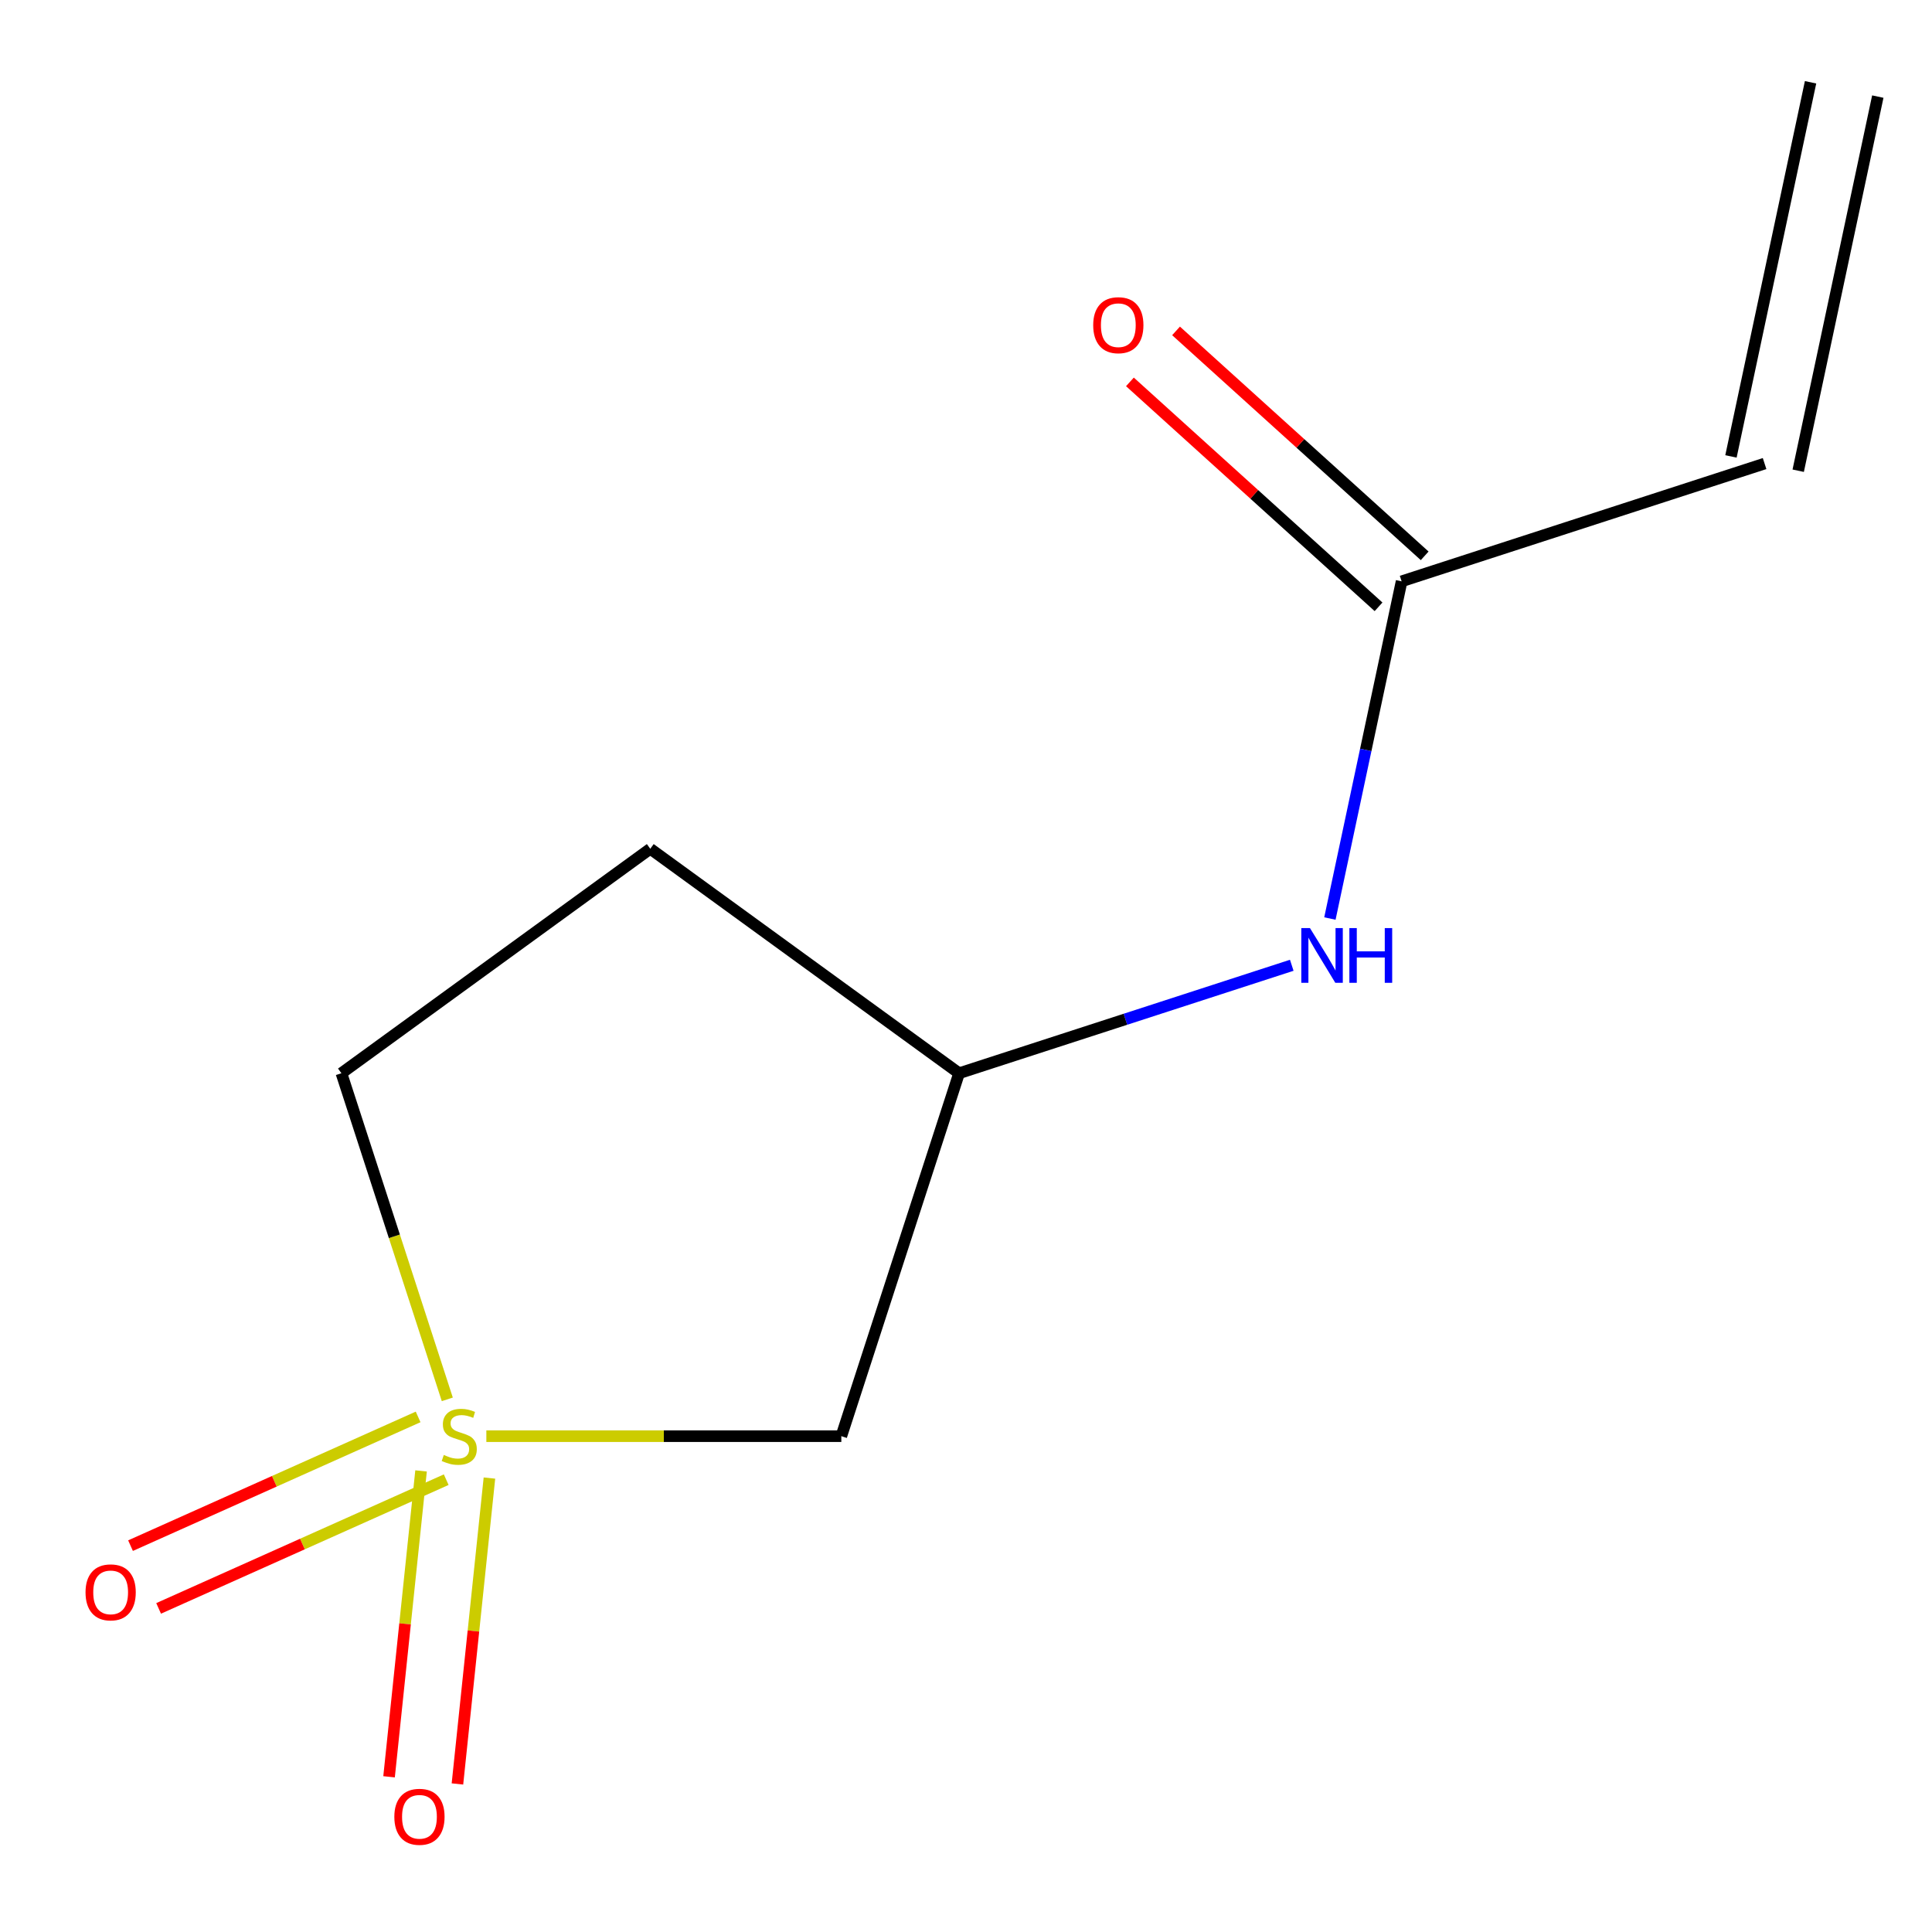 <?xml version='1.0' encoding='iso-8859-1'?>
<svg version='1.1' baseProfile='full'
              xmlns='http://www.w3.org/2000/svg'
                      xmlns:rdkit='http://www.rdkit.org/xml'
                      xmlns:xlink='http://www.w3.org/1999/xlink'
                  xml:space='preserve'
width='1000px' height='1000px' viewBox='0 0 1000 1000'>
<!-- END OF HEADER -->
<rect style='opacity:1.0;fill:#FFFFFF;stroke:none' width='1000' height='1000' x='0' y='0'> </rect>
<path class='bond-0' d='M 251.734,743.361 L 343.601,743.361' style='fill:none;fill-rule:evenodd;stroke:#CCCC00;stroke-width:6px;stroke-linecap:butt;stroke-linejoin:miter;stroke-opacity:1' />
<path class='bond-0' d='M 343.601,743.361 L 435.468,743.361' style='fill:none;fill-rule:evenodd;stroke:#000000;stroke-width:6px;stroke-linecap:butt;stroke-linejoin:miter;stroke-opacity:1' />
<path class='bond-2' d='M 216.419,733.396 L 141.99,766.709' style='fill:none;fill-rule:evenodd;stroke:#CCCC00;stroke-width:6px;stroke-linecap:butt;stroke-linejoin:miter;stroke-opacity:1' />
<path class='bond-2' d='M 141.99,766.709 L 67.56,800.022' style='fill:none;fill-rule:evenodd;stroke:#FF0000;stroke-width:6px;stroke-linecap:butt;stroke-linejoin:miter;stroke-opacity:1' />
<path class='bond-2' d='M 230.957,765.877 L 156.527,799.19' style='fill:none;fill-rule:evenodd;stroke:#CCCC00;stroke-width:6px;stroke-linecap:butt;stroke-linejoin:miter;stroke-opacity:1' />
<path class='bond-2' d='M 156.527,799.19 L 82.098,832.503' style='fill:none;fill-rule:evenodd;stroke:#FF0000;stroke-width:6px;stroke-linecap:butt;stroke-linejoin:miter;stroke-opacity:1' />
<path class='bond-3' d='M 217.94,761.34 L 209.658,840.503' style='fill:none;fill-rule:evenodd;stroke:#CCCC00;stroke-width:6px;stroke-linecap:butt;stroke-linejoin:miter;stroke-opacity:1' />
<path class='bond-3' d='M 209.658,840.503 L 201.377,919.666' style='fill:none;fill-rule:evenodd;stroke:#FF0000;stroke-width:6px;stroke-linecap:butt;stroke-linejoin:miter;stroke-opacity:1' />
<path class='bond-3' d='M 253.332,765.042 L 245.051,844.205' style='fill:none;fill-rule:evenodd;stroke:#CCCC00;stroke-width:6px;stroke-linecap:butt;stroke-linejoin:miter;stroke-opacity:1' />
<path class='bond-3' d='M 245.051,844.205 L 236.77,923.368' style='fill:none;fill-rule:evenodd;stroke:#FF0000;stroke-width:6px;stroke-linecap:butt;stroke-linejoin:miter;stroke-opacity:1' />
<path class='bond-6' d='M 231.523,724.303 L 204.122,639.906' style='fill:none;fill-rule:evenodd;stroke:#CCCC00;stroke-width:6px;stroke-linecap:butt;stroke-linejoin:miter;stroke-opacity:1' />
<path class='bond-6' d='M 204.122,639.906 L 176.72,555.508' style='fill:none;fill-rule:evenodd;stroke:#000000;stroke-width:6px;stroke-linecap:butt;stroke-linejoin:miter;stroke-opacity:1' />
<path class='bond-5' d='M 435.468,743.361 L 496.419,555.508' style='fill:none;fill-rule:evenodd;stroke:#000000;stroke-width:6px;stroke-linecap:butt;stroke-linejoin:miter;stroke-opacity:1' />
<path class='bond-1' d='M 725.472,300.892 L 706.914,388.16' style='fill:none;fill-rule:evenodd;stroke:#000000;stroke-width:6px;stroke-linecap:butt;stroke-linejoin:miter;stroke-opacity:1' />
<path class='bond-1' d='M 706.914,388.16 L 688.355,475.428' style='fill:none;fill-rule:evenodd;stroke:#0000FF;stroke-width:6px;stroke-linecap:butt;stroke-linejoin:miter;stroke-opacity:1' />
<path class='bond-7' d='M 725.472,300.892 L 913.345,239.941' style='fill:none;fill-rule:evenodd;stroke:#000000;stroke-width:6px;stroke-linecap:butt;stroke-linejoin:miter;stroke-opacity:1' />
<path class='bond-8' d='M 737.409,287.697 L 673.064,229.486' style='fill:none;fill-rule:evenodd;stroke:#000000;stroke-width:6px;stroke-linecap:butt;stroke-linejoin:miter;stroke-opacity:1' />
<path class='bond-8' d='M 673.064,229.486 L 608.719,171.274' style='fill:none;fill-rule:evenodd;stroke:#FF0000;stroke-width:6px;stroke-linecap:butt;stroke-linejoin:miter;stroke-opacity:1' />
<path class='bond-8' d='M 713.535,314.086 L 649.19,255.875' style='fill:none;fill-rule:evenodd;stroke:#000000;stroke-width:6px;stroke-linecap:butt;stroke-linejoin:miter;stroke-opacity:1' />
<path class='bond-8' d='M 649.19,255.875 L 584.846,197.664' style='fill:none;fill-rule:evenodd;stroke:#FF0000;stroke-width:6px;stroke-linecap:butt;stroke-linejoin:miter;stroke-opacity:1' />
<path class='bond-4' d='M 668.614,499.625 L 582.516,527.567' style='fill:none;fill-rule:evenodd;stroke:#0000FF;stroke-width:6px;stroke-linecap:butt;stroke-linejoin:miter;stroke-opacity:1' />
<path class='bond-4' d='M 582.516,527.567 L 496.419,555.508' style='fill:none;fill-rule:evenodd;stroke:#000000;stroke-width:6px;stroke-linecap:butt;stroke-linejoin:miter;stroke-opacity:1' />
<path class='bond-11' d='M 496.419,555.508 L 336.579,439.32' style='fill:none;fill-rule:evenodd;stroke:#000000;stroke-width:6px;stroke-linecap:butt;stroke-linejoin:miter;stroke-opacity:1' />
<path class='bond-9' d='M 176.72,555.508 L 336.579,439.32' style='fill:none;fill-rule:evenodd;stroke:#000000;stroke-width:6px;stroke-linecap:butt;stroke-linejoin:miter;stroke-opacity:1' />
<path class='bond-10' d='M 930.748,243.644 L 971.949,49.998' style='fill:none;fill-rule:evenodd;stroke:#000000;stroke-width:6px;stroke-linecap:butt;stroke-linejoin:miter;stroke-opacity:1' />
<path class='bond-10' d='M 895.942,236.239 L 937.142,42.593' style='fill:none;fill-rule:evenodd;stroke:#000000;stroke-width:6px;stroke-linecap:butt;stroke-linejoin:miter;stroke-opacity:1' />
<path  class='atom-0' d='M 229.71 753.081
Q 230.03 753.201, 231.35 753.761
Q 232.67 754.321, 234.11 754.681
Q 235.59 755.001, 237.03 755.001
Q 239.71 755.001, 241.27 753.721
Q 242.83 752.401, 242.83 750.121
Q 242.83 748.561, 242.03 747.601
Q 241.27 746.641, 240.07 746.121
Q 238.87 745.601, 236.87 745.001
Q 234.35 744.241, 232.83 743.521
Q 231.35 742.801, 230.27 741.281
Q 229.23 739.761, 229.23 737.201
Q 229.23 733.641, 231.63 731.441
Q 234.07 729.241, 238.87 729.241
Q 242.15 729.241, 245.87 730.801
L 244.95 733.881
Q 241.55 732.481, 238.99 732.481
Q 236.23 732.481, 234.71 733.641
Q 233.19 734.761, 233.23 736.721
Q 233.23 738.241, 233.99 739.161
Q 234.79 740.081, 235.91 740.601
Q 237.07 741.121, 238.99 741.721
Q 241.55 742.521, 243.07 743.321
Q 244.59 744.121, 245.67 745.761
Q 246.79 747.361, 246.79 750.121
Q 246.79 754.041, 244.15 756.161
Q 241.55 758.241, 237.19 758.241
Q 234.67 758.241, 232.75 757.681
Q 230.87 757.161, 228.63 756.241
L 229.71 753.081
' fill='#CCCC00'/>
<path  class='atom-3' d='M 44.271 824.201
Q 44.271 817.401, 47.631 813.601
Q 50.991 809.801, 57.271 809.801
Q 63.551 809.801, 66.911 813.601
Q 70.271 817.401, 70.271 824.201
Q 70.271 831.081, 66.871 835.001
Q 63.471 838.881, 57.271 838.881
Q 51.031 838.881, 47.631 835.001
Q 44.271 831.121, 44.271 824.201
M 57.271 835.681
Q 61.591 835.681, 63.911 832.801
Q 66.271 829.881, 66.271 824.201
Q 66.271 818.641, 63.911 815.841
Q 61.591 813.001, 57.271 813.001
Q 52.951 813.001, 50.591 815.801
Q 48.271 818.601, 48.271 824.201
Q 48.271 829.921, 50.591 832.801
Q 52.951 835.681, 57.271 835.681
' fill='#FF0000'/>
<path  class='atom-4' d='M 204.11 940.368
Q 204.11 933.568, 207.47 929.768
Q 210.83 925.968, 217.11 925.968
Q 223.39 925.968, 226.75 929.768
Q 230.11 933.568, 230.11 940.368
Q 230.11 947.248, 226.71 951.168
Q 223.31 955.048, 217.11 955.048
Q 210.87 955.048, 207.47 951.168
Q 204.11 947.288, 204.11 940.368
M 217.11 951.848
Q 221.43 951.848, 223.75 948.968
Q 226.11 946.048, 226.11 940.368
Q 226.11 934.808, 223.75 932.008
Q 221.43 929.168, 217.11 929.168
Q 212.79 929.168, 210.43 931.968
Q 208.11 934.768, 208.11 940.368
Q 208.11 946.088, 210.43 948.968
Q 212.79 951.848, 217.11 951.848
' fill='#FF0000'/>
<path  class='atom-5' d='M 678.032 480.378
L 687.312 495.378
Q 688.232 496.858, 689.712 499.538
Q 691.192 502.218, 691.272 502.378
L 691.272 480.378
L 695.032 480.378
L 695.032 508.698
L 691.152 508.698
L 681.192 492.298
Q 680.032 490.378, 678.792 488.178
Q 677.592 485.978, 677.232 485.298
L 677.232 508.698
L 673.552 508.698
L 673.552 480.378
L 678.032 480.378
' fill='#0000FF'/>
<path  class='atom-5' d='M 698.432 480.378
L 702.272 480.378
L 702.272 492.418
L 716.752 492.418
L 716.752 480.378
L 720.592 480.378
L 720.592 508.698
L 716.752 508.698
L 716.752 495.618
L 702.272 495.618
L 702.272 508.698
L 698.432 508.698
L 698.432 480.378
' fill='#0000FF'/>
<path  class='atom-9' d='M 565.839 168.316
Q 565.839 161.516, 569.199 157.716
Q 572.559 153.916, 578.839 153.916
Q 585.119 153.916, 588.479 157.716
Q 591.839 161.516, 591.839 168.316
Q 591.839 175.196, 588.439 179.116
Q 585.039 182.996, 578.839 182.996
Q 572.599 182.996, 569.199 179.116
Q 565.839 175.236, 565.839 168.316
M 578.839 179.796
Q 583.159 179.796, 585.479 176.916
Q 587.839 173.996, 587.839 168.316
Q 587.839 162.756, 585.479 159.956
Q 583.159 157.116, 578.839 157.116
Q 574.519 157.116, 572.159 159.916
Q 569.839 162.716, 569.839 168.316
Q 569.839 174.036, 572.159 176.916
Q 574.519 179.796, 578.839 179.796
' fill='#FF0000'/>
</svg>
